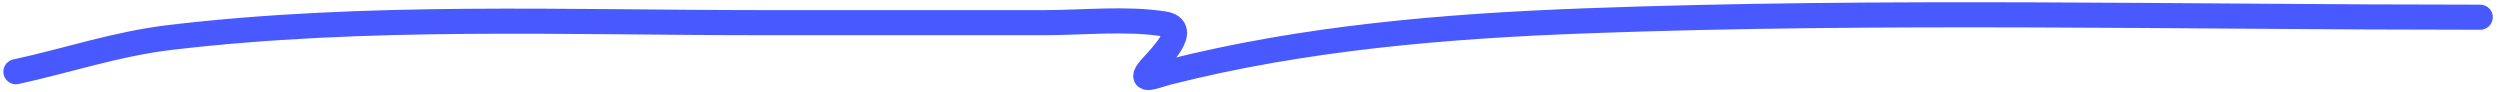 <?xml version="1.0" encoding="UTF-8"?> <svg xmlns="http://www.w3.org/2000/svg" width="299" height="11" viewBox="0 0 299 11" fill="none"><path d="M1.903 8.579C8.11 7.23 13.924 5.244 20.306 4.485C43.742 1.698 67.789 2.71 91.344 2.71C102.538 2.71 113.732 2.71 124.925 2.71C129.408 2.71 134.688 2.148 139.198 2.855C142.446 3.365 138.571 7.017 137.604 8.144C135.956 10.068 138.234 9.024 139.706 8.651C155.991 4.523 172.873 3.113 189.624 2.493C225.241 1.176 260.995 2.058 296.635 2.058" stroke="#4759FF" stroke-width="3" stroke-linecap="round"></path></svg> 